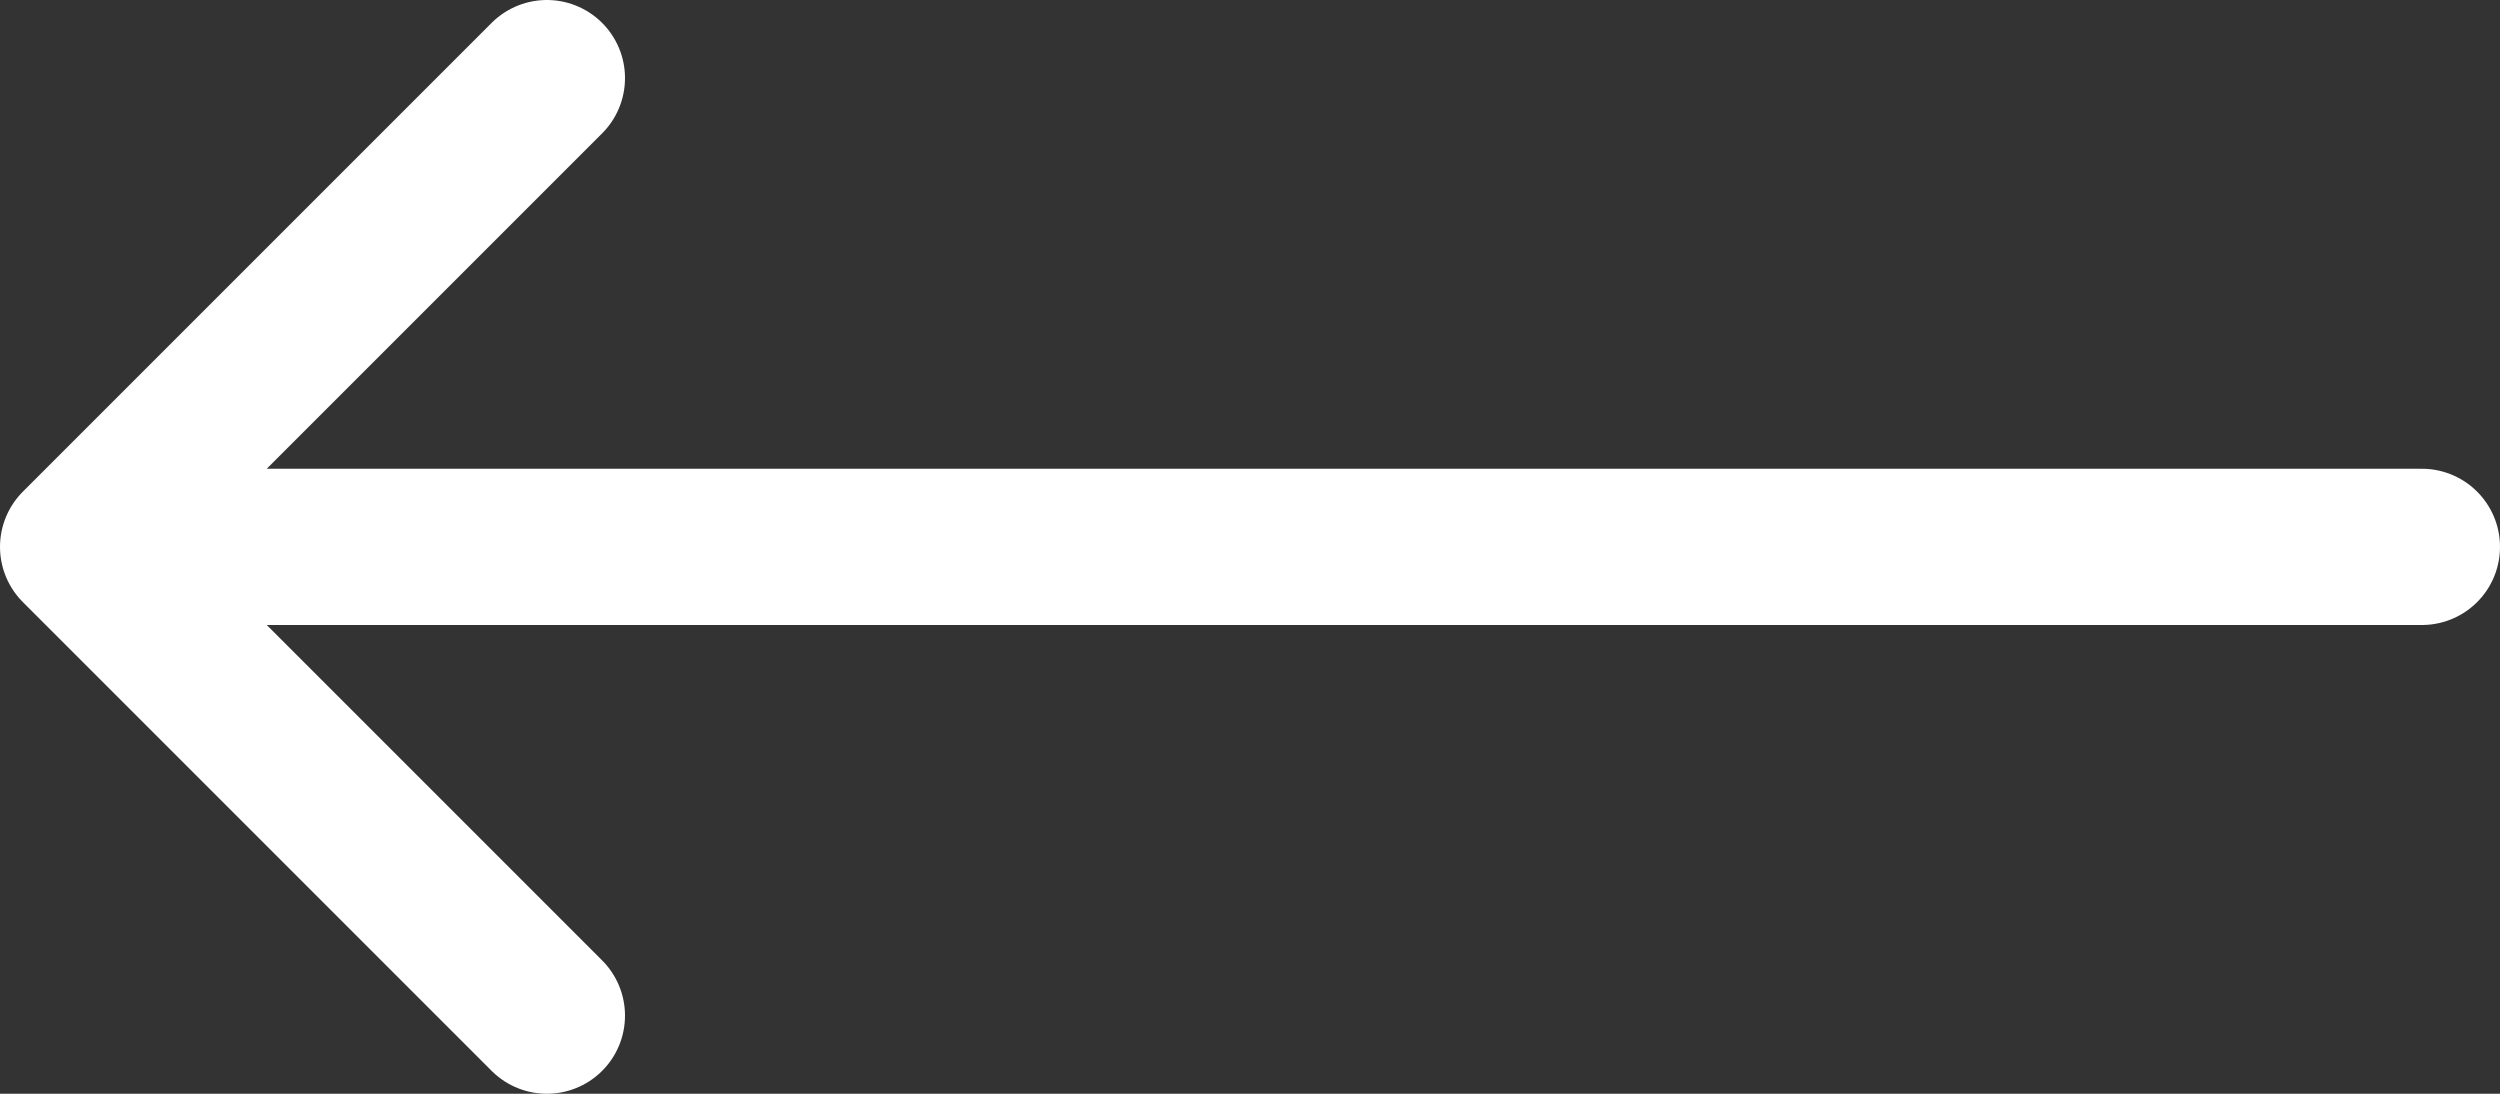 <svg width="32" height="14" viewBox="0 0 32 14" fill="none" xmlns="http://www.w3.org/2000/svg">
<rect x="0" y="0" width="32" height="14" fill="#333333" stroke="none"/>
<path d="M31 7L1 7M1 7L7 1M1 7L7 13" stroke="white" stroke-width="2" stroke-linecap="round" stroke-linejoin="round"/>
</svg>
